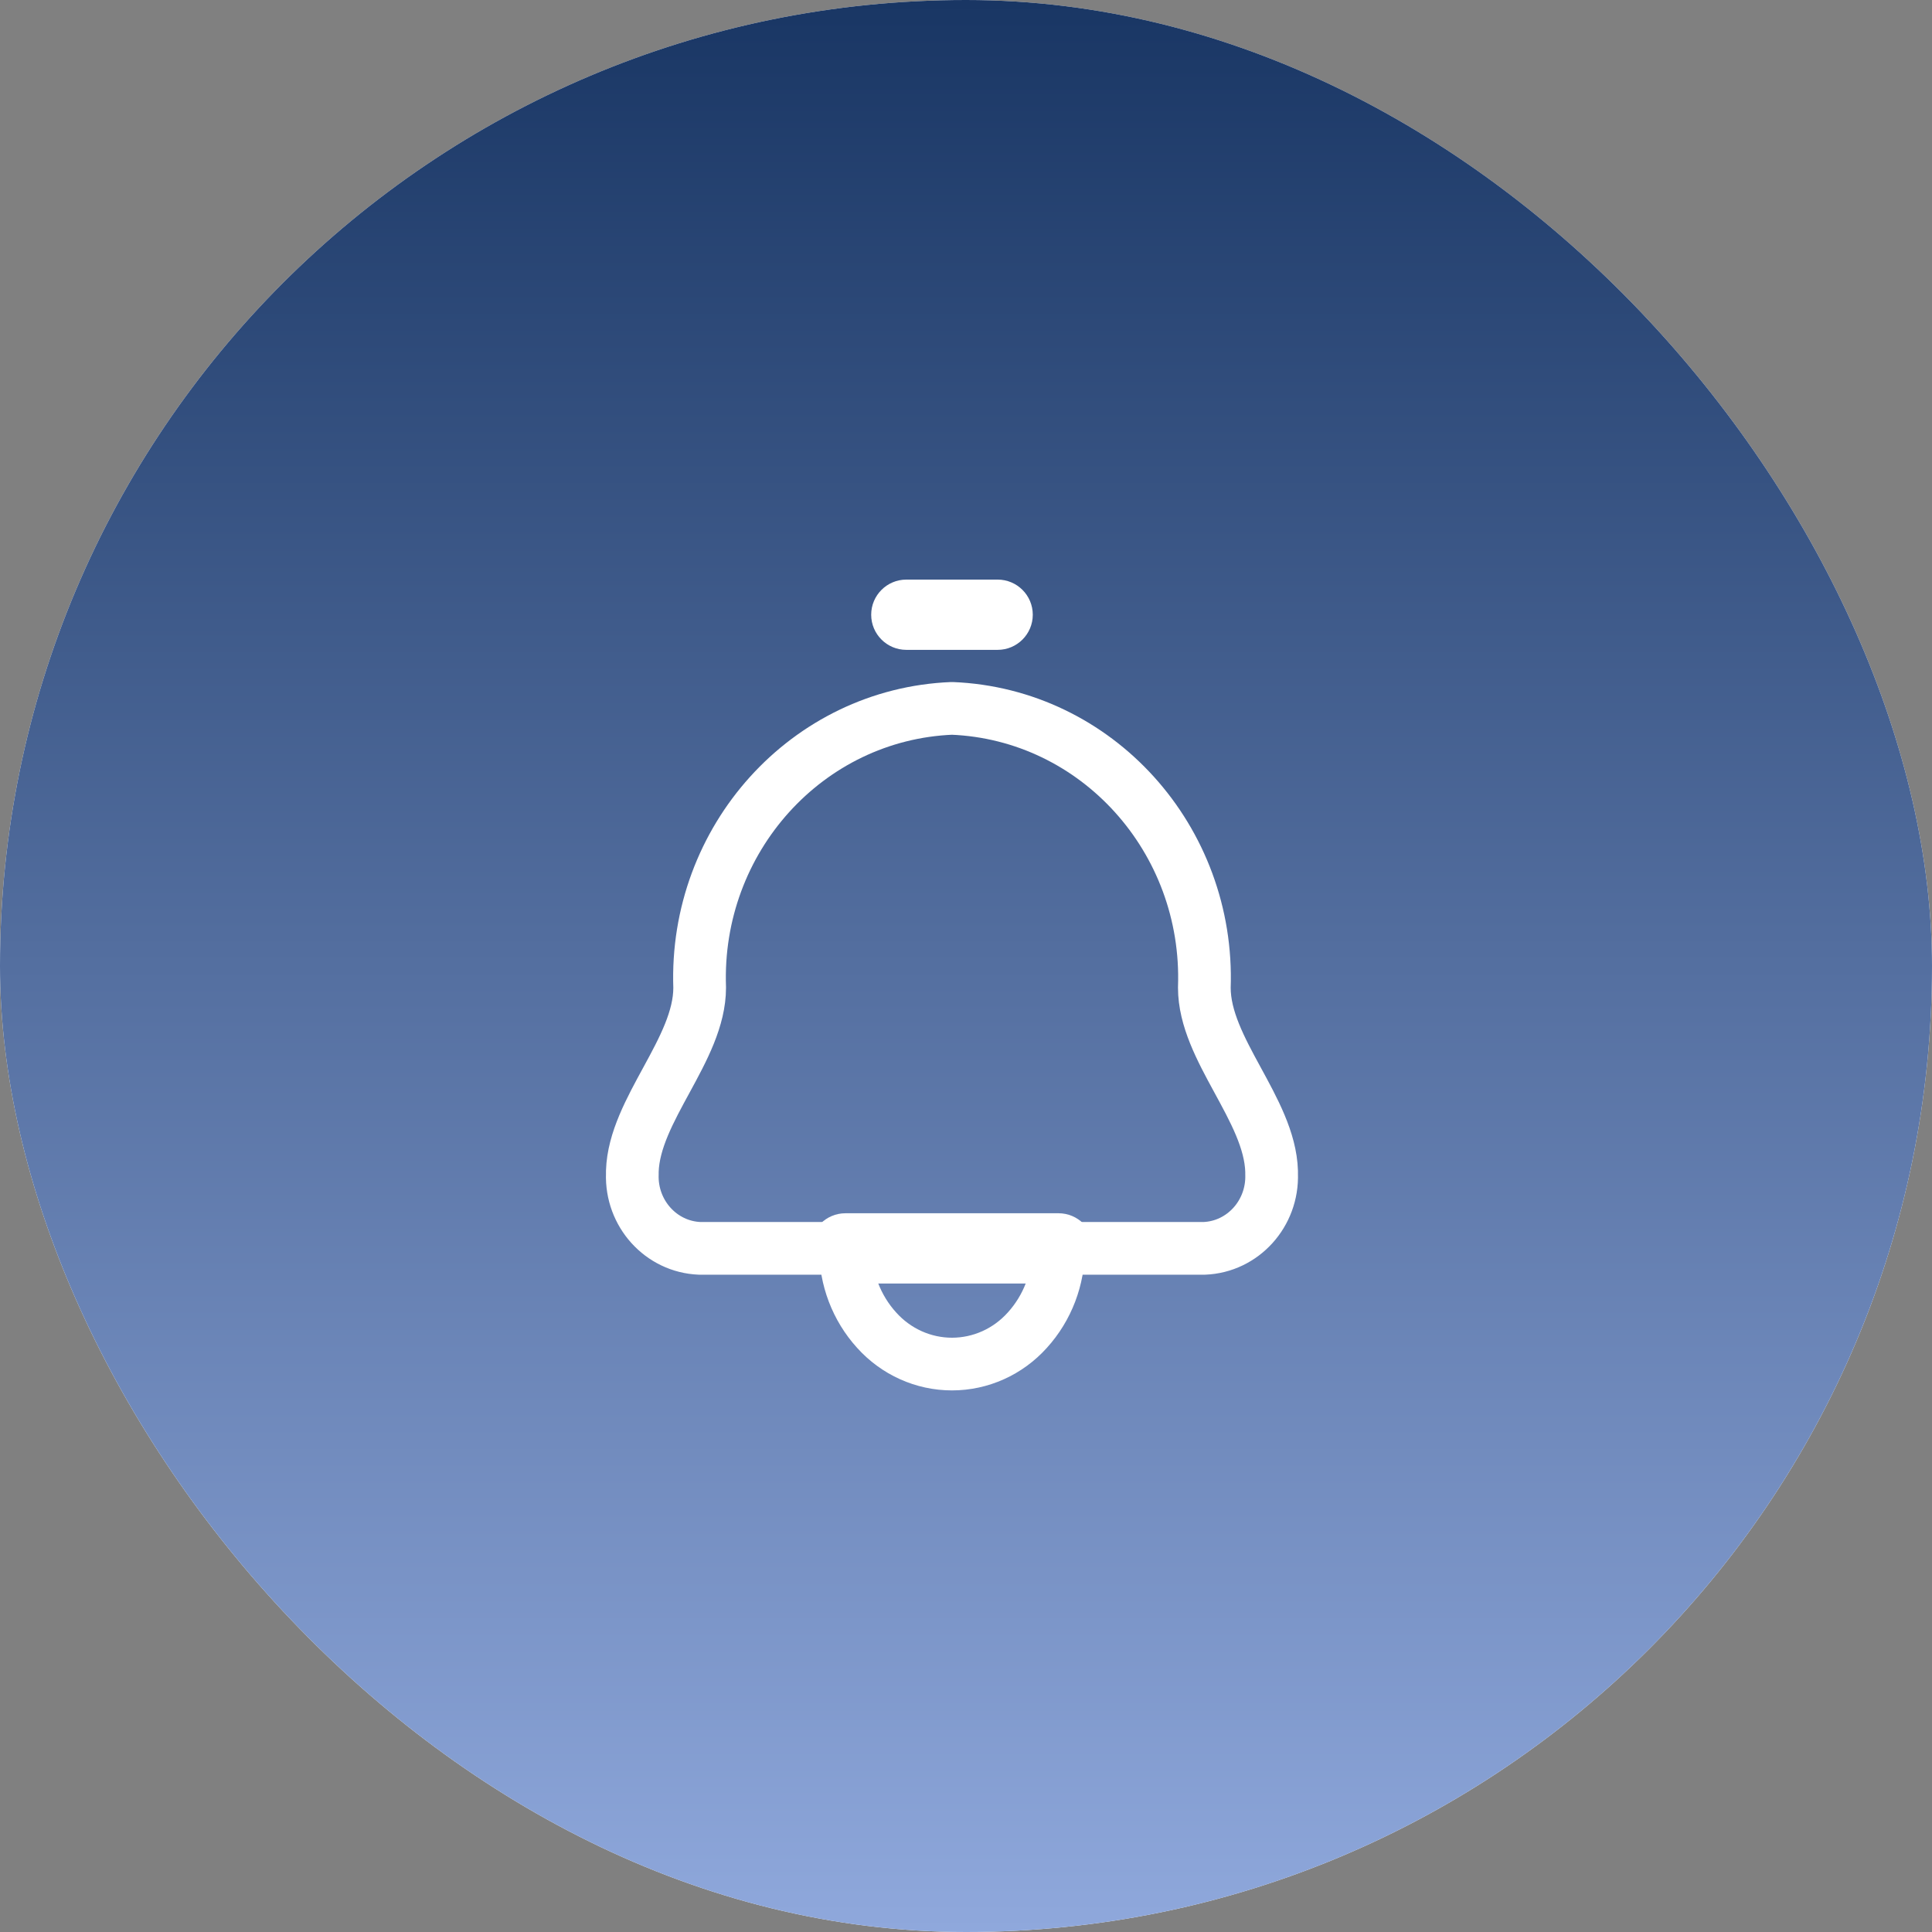 <svg xmlns="http://www.w3.org/2000/svg" fill="none" viewBox="0 0 55 55" height="55" width="55">
<rect x="0" y="0" width="55" height="55" fill="#808080" stroke="none"/>
<rect fill="white" rx="27.5" height="55" width="55"></rect>
<rect fill="url(#paint0_linear_3657_575)" rx="27.5" height="55" width="55"></rect>
<path stroke-linejoin="round" stroke-linecap="round" stroke-width="1.5" stroke="white" d="M19.918 28.117C19.767 23.889 22.98 20.333 27.101 20.166C31.223 20.333 34.436 23.889 34.285 28.117C34.285 29.873 36.145 31.583 36.2 33.343C36.2 33.368 36.2 33.393 36.2 33.418C36.24 34.546 35.383 35.494 34.284 35.538H30.134C30.138 36.402 29.82 37.235 29.246 37.867C28.694 38.482 27.916 38.832 27.101 38.832C26.286 38.832 25.509 38.482 24.956 37.867C24.382 37.235 24.065 36.402 24.069 35.538H19.918C18.818 35.494 17.961 34.546 18.001 33.418C18.001 33.393 18.001 33.368 18.001 33.343C18.057 31.589 19.918 29.874 19.918 28.117Z" clip-rule="evenodd" fill-rule="evenodd"></path>
<path fill="white" d="M24.068 34.539C23.516 34.539 23.068 34.986 23.068 35.539C23.068 36.091 23.516 36.539 24.068 36.539V34.539ZM30.134 36.539C30.686 36.539 31.134 36.091 31.134 35.539C31.134 34.986 30.686 34.539 30.134 34.539V36.539ZM28.401 18.5C28.953 18.5 29.401 18.052 29.401 17.5C29.401 16.948 28.953 16.5 28.401 16.5V18.5ZM25.801 16.5C25.249 16.5 24.801 16.948 24.801 17.5C24.801 18.052 25.249 18.5 25.801 18.5V16.5ZM24.068 36.539H30.134V34.539H24.068V36.539ZM28.401 16.5H25.801V18.5H28.401V16.5Z"></path>
<defs>
<linearGradient gradientUnits="userSpaceOnUse" y2="55" x2="27.5" y1="0" x1="27.5" id="paint0_linear_3657_575">
<stop stop-color="#193664"></stop>
<stop stop-color="#8FA8DC" offset="1"></stop>
</linearGradient>
</defs>
</svg>
